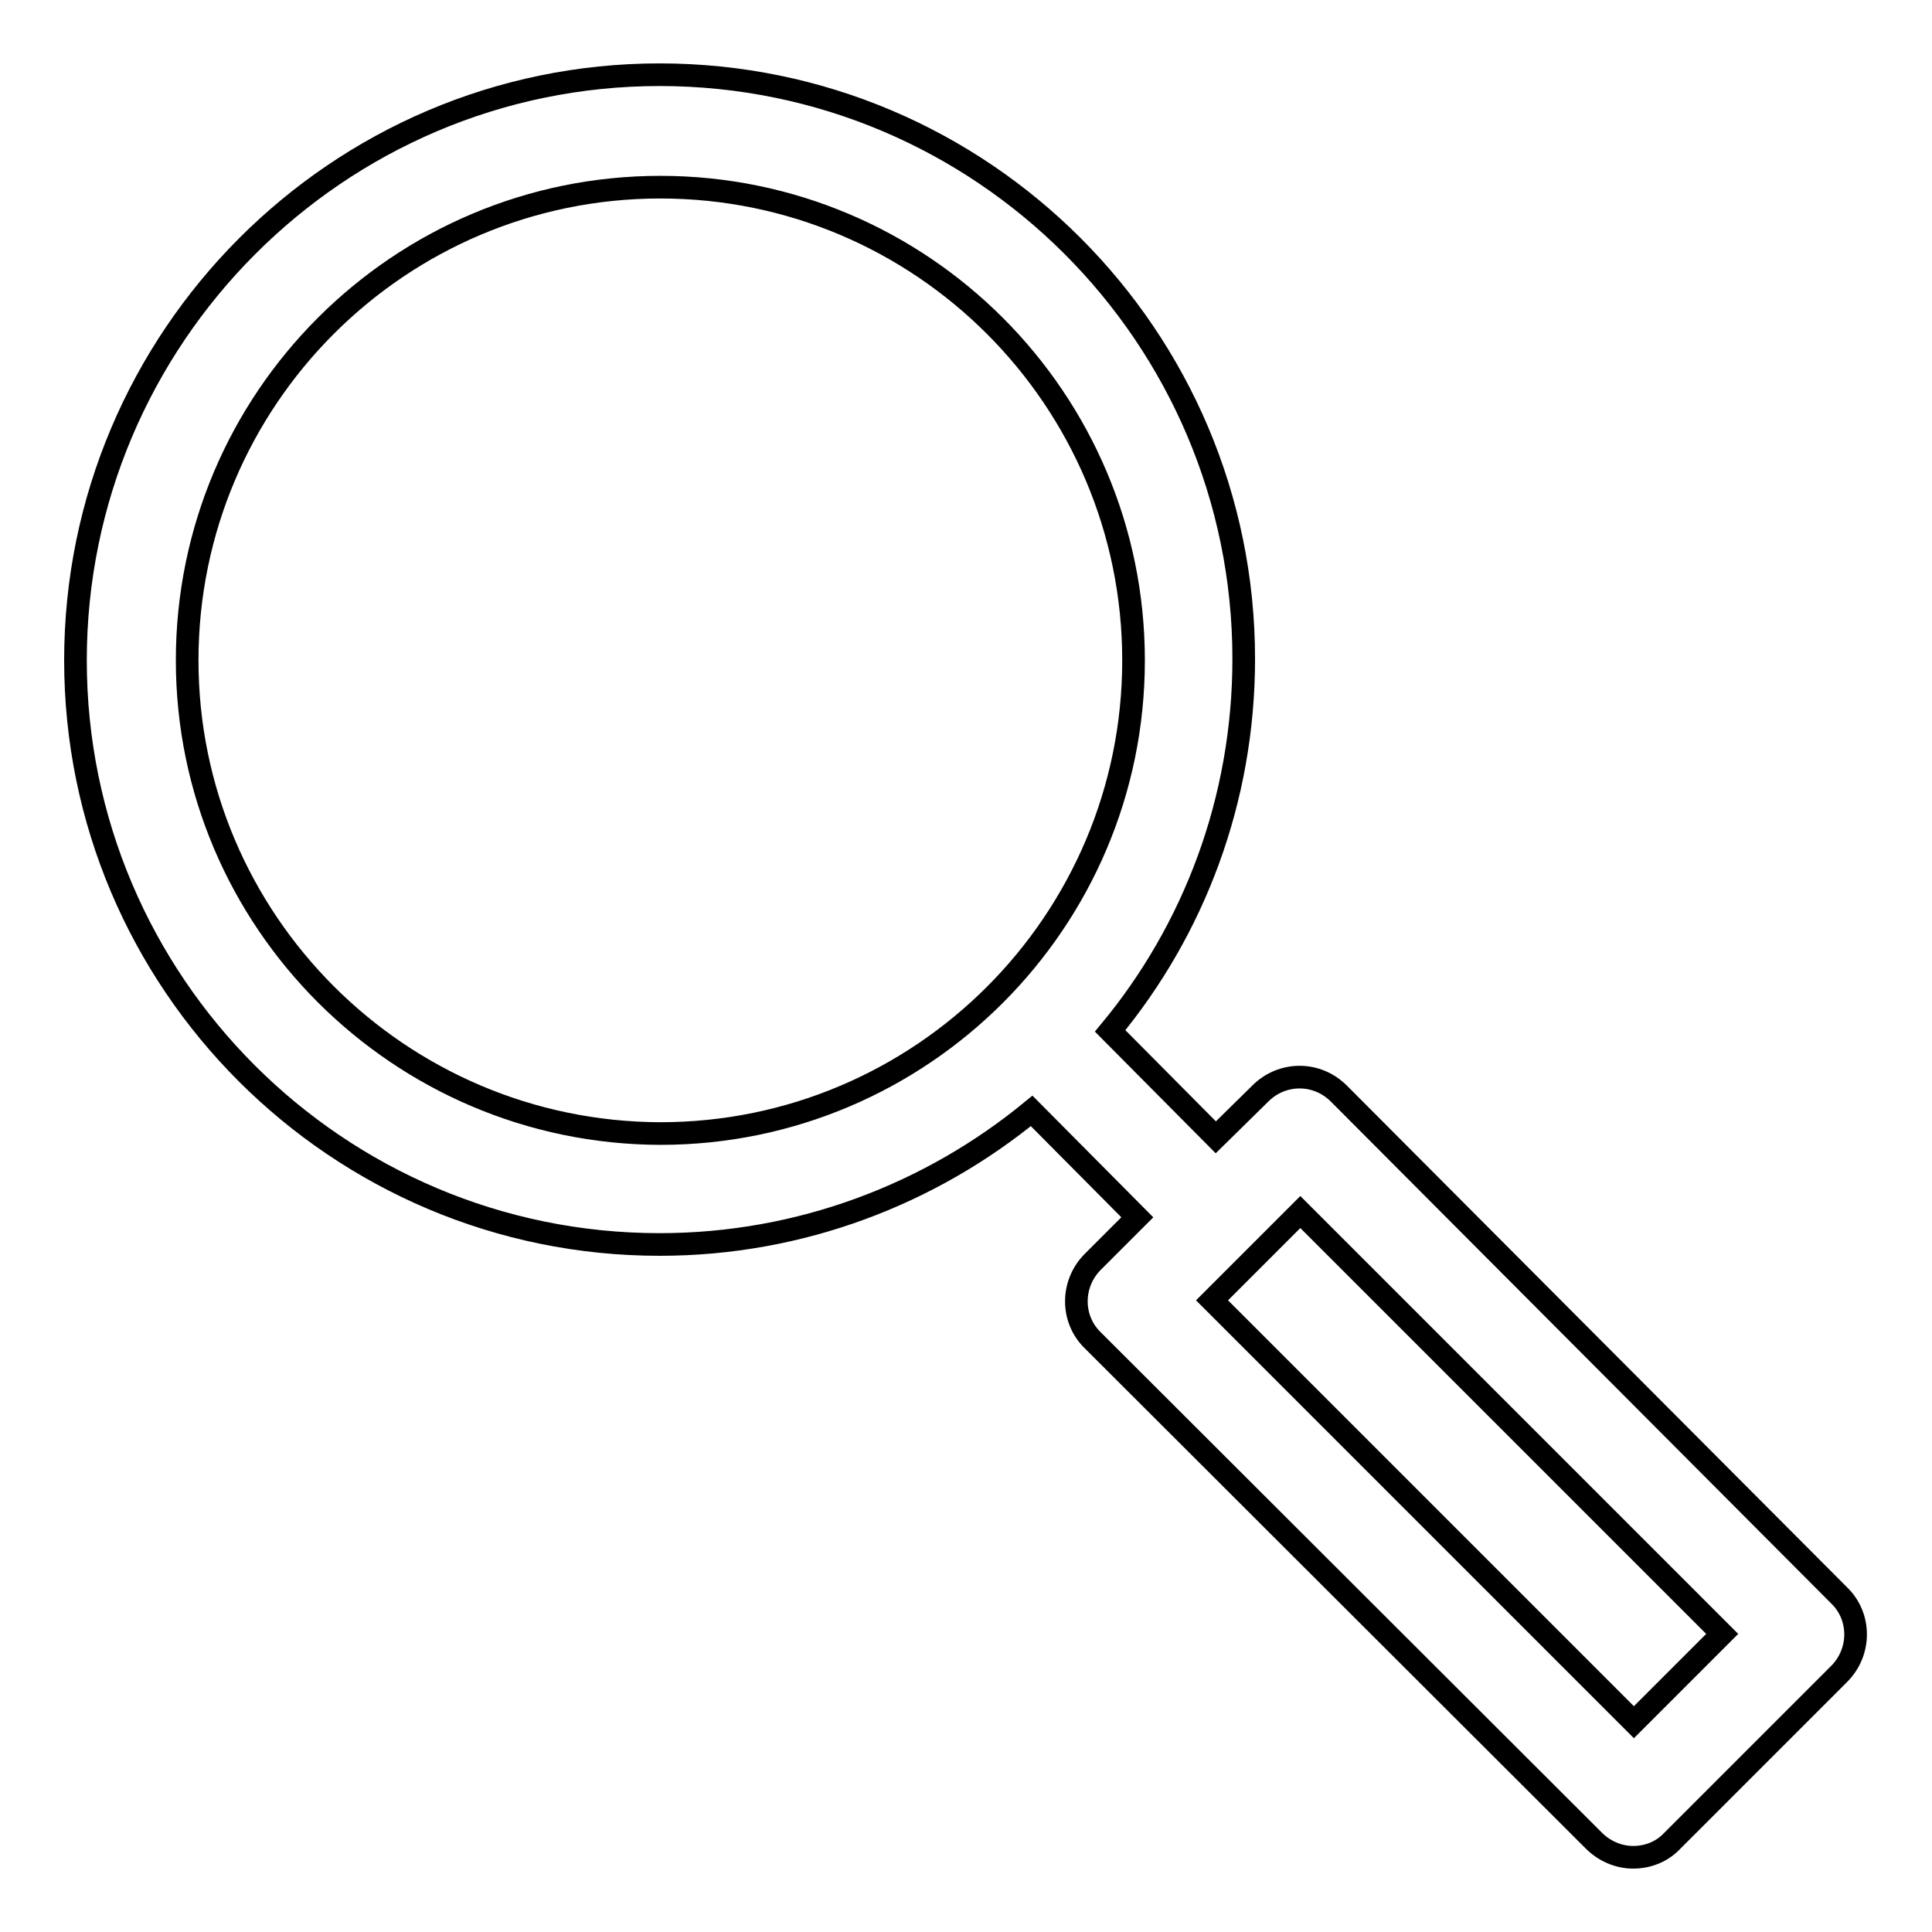 <?xml version="1.0" encoding="utf-8"?>
<!-- Svg Vector Icons : http://www.onlinewebfonts.com/icon -->
<!DOCTYPE svg PUBLIC "-//W3C//DTD SVG 1.1//EN" "http://www.w3.org/Graphics/SVG/1.1/DTD/svg11.dtd">
<svg version="1.1" xmlns="http://www.w3.org/2000/svg" xmlns:xlink="http://www.w3.org/1999/xlink" x="0px" y="0px" viewBox="0 0 256 256" enable-background="new 0 0 256 256" xml:space="preserve">
<g><g><path stroke-width="3" fill-opacity="0" stroke="#000000"  d="M177.4,144.9c-2.9-2.9-7.5-2.9-10.4,0l-5.9,5.8l-14-14.1c11.1-13.4,17.7-30.6,17.7-49.3c0-42.7-34.7-77.4-77.4-77.4S10,44.8,10,87.5c0,42.7,34.7,77.4,77.4,77.4c18.7,0,35.9-6.7,49.3-17.7l14,14.1l-5.9,5.9c-2.9,2.9-2.9,7.6,0,10.4l66.4,66.3c1.4,1.4,3.3,2.2,5.2,2.2c1.9,0,3.8-0.7,5.2-2.2l22.1-22.1c2.9-2.9,2.9-7.6,0-10.4L177.4,144.9z M24.8,87.5c0-34.6,28.1-62.7,62.7-62.7c34.6,0,62.7,28.1,62.7,62.7c0,34.6-28.1,62.7-62.7,62.7C52.9,150.1,24.8,122,24.8,87.5z M216.5,228.2l-55.9-55.9l11.7-11.7l55.9,55.9L216.5,228.2z"/></g></g>
</svg>